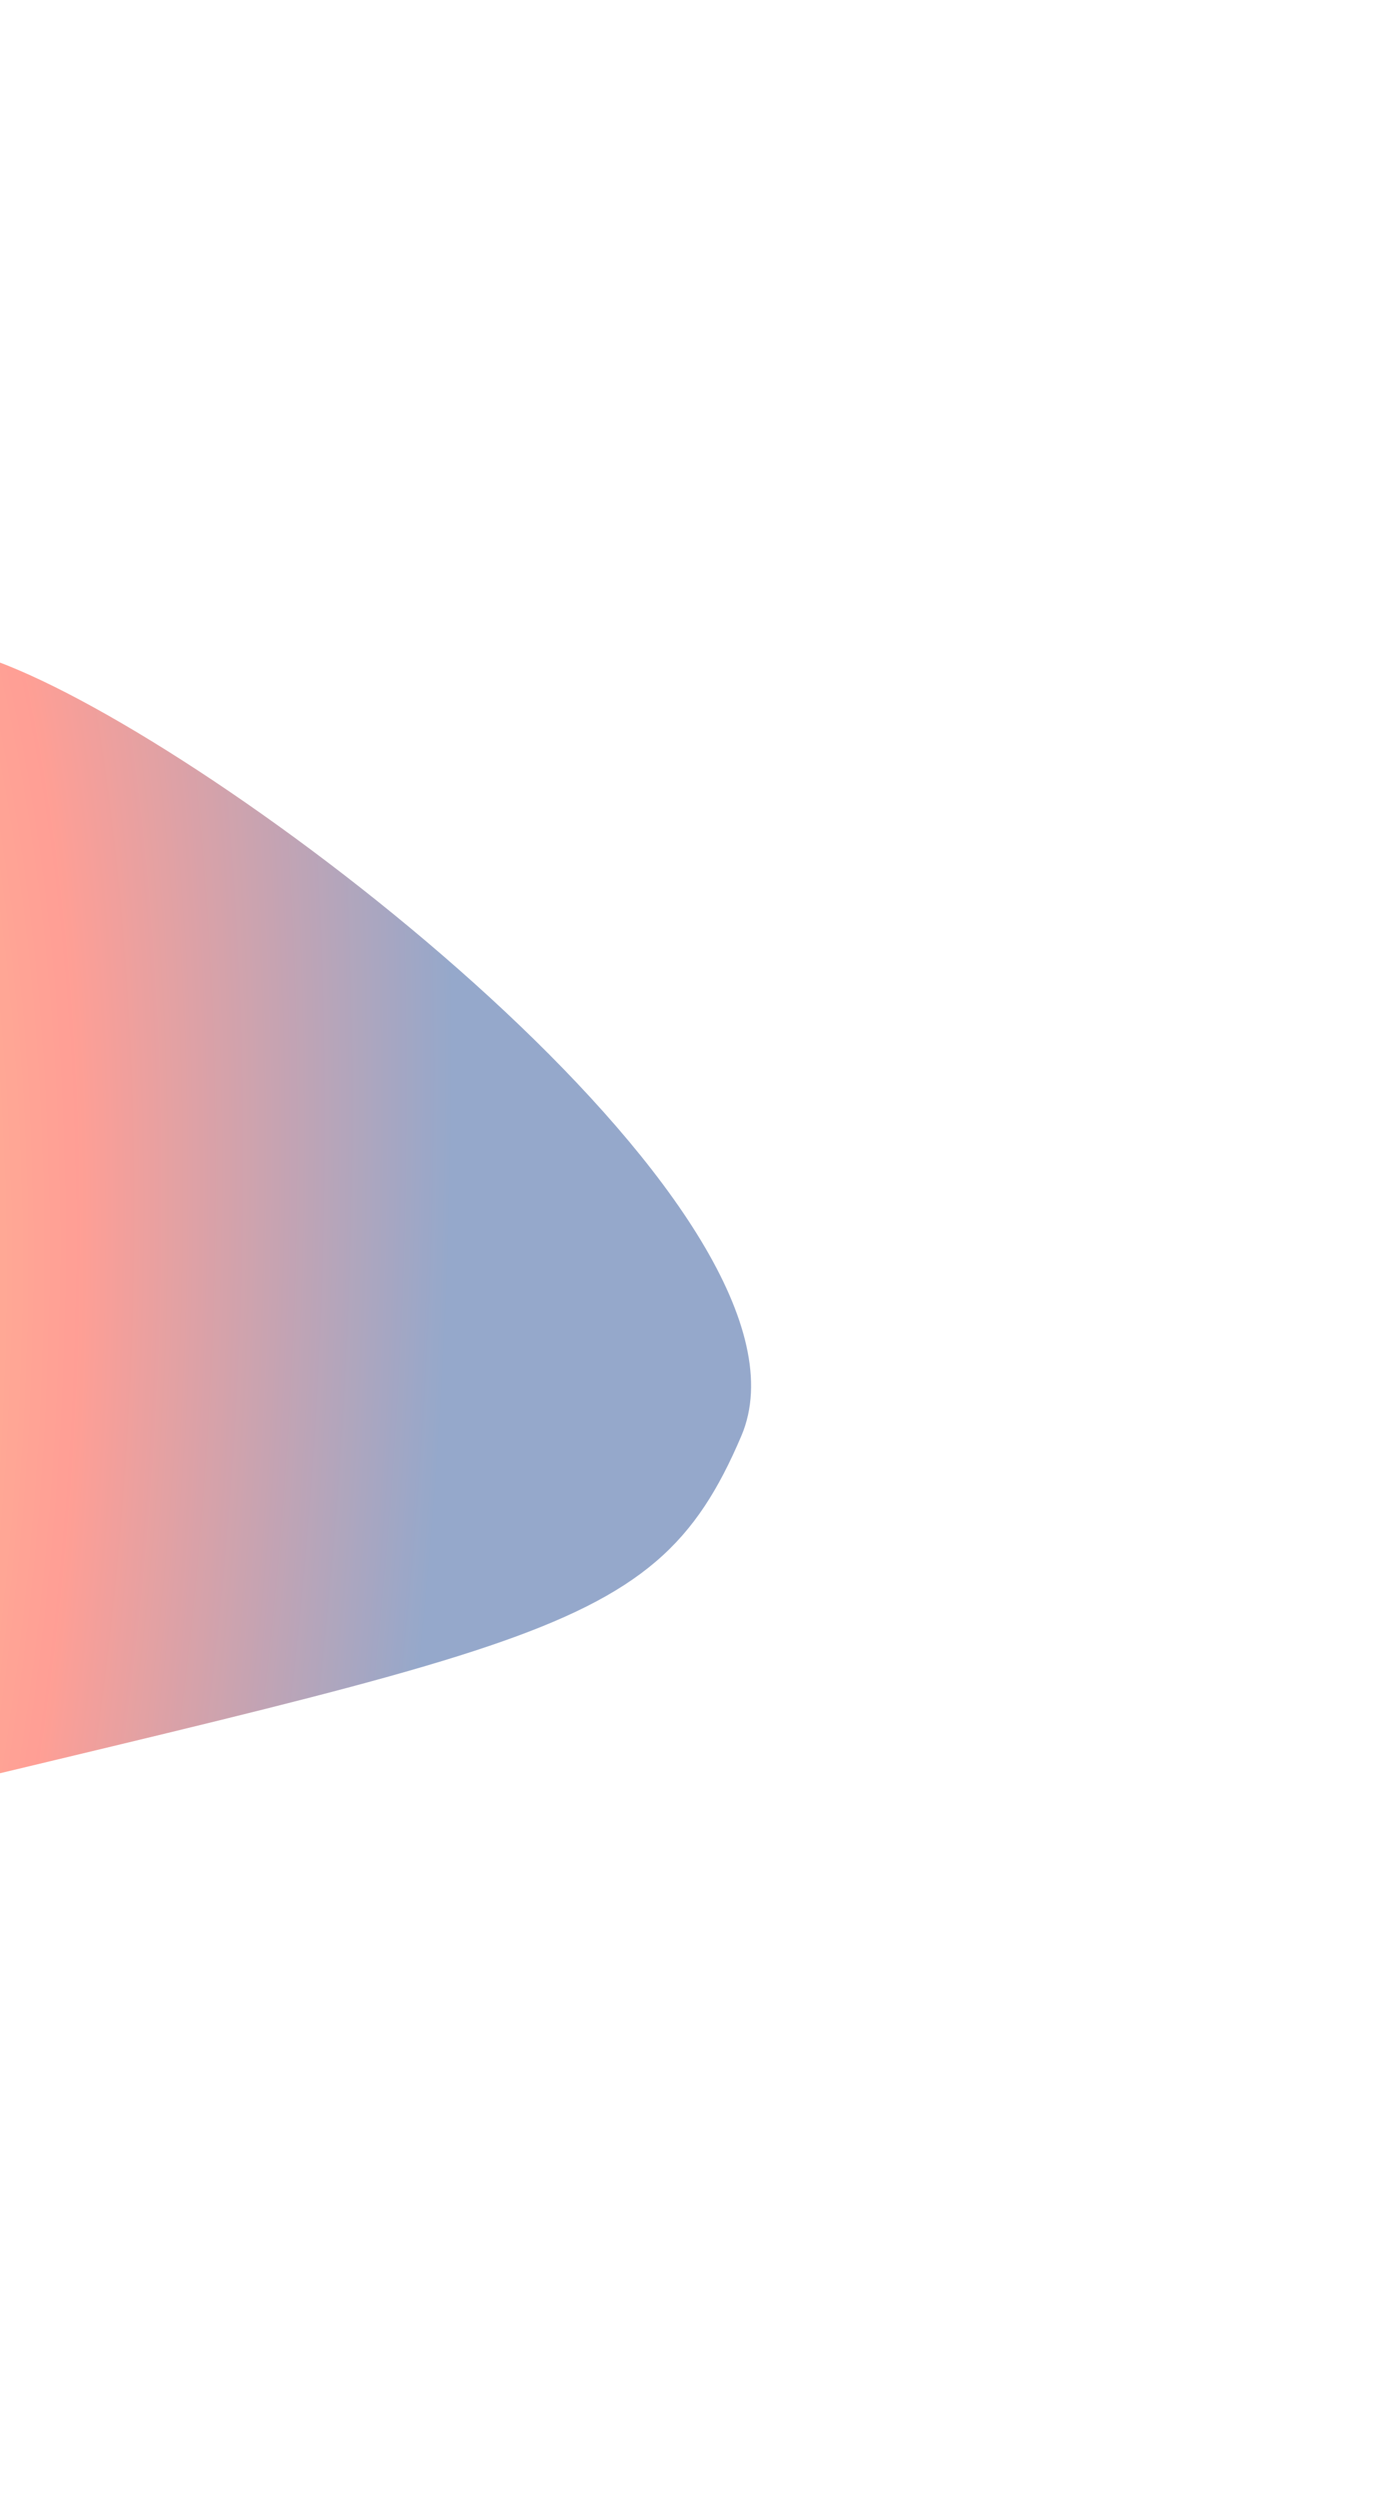 <svg width="264" height="479" viewBox="0 0 264 479" fill="none" xmlns="http://www.w3.org/2000/svg">
<g opacity="0.7" filter="url(#filter0_f_1399_1783)">
<path d="M-72.521 357.339C101.896 314.159 124.669 316.107 142.132 275.12C159.596 234.133 50.073 148.212 3.41 128.33C-43.253 108.449 -88.975 128.226 -106.438 169.213C-123.901 210.2 -142.797 374.737 -72.521 357.339Z" fill="url(#paint0_radial_1399_1783)" fill-opacity="0.6"/>
</g>
<defs>
<filter id="filter0_f_1399_1783" x="-242.63" y="0.536" width="506.631" height="478.086" filterUnits="userSpaceOnUse" color-interpolation-filters="sRGB">
<feFlood flood-opacity="0" result="BackgroundImageFix"/>
<feBlend mode="normal" in="SourceGraphic" in2="BackgroundImageFix" result="shape"/>
<feGaussianBlur stdDeviation="60" result="effect1_foregroundBlur_1399_1783"/>
</filter>
<radialGradient id="paint0_radial_1399_1783" cx="0" cy="0" r="1" gradientTransform="matrix(172.815 -52.066 8.39 -444.847 -86.382 282.369)" gradientUnits="userSpaceOnUse">
<stop stop-color="#FFBE00"/>
<stop offset="0.587" stop-color="#FF1801"/>
<stop offset="1" stop-color="#022F82"/>
</radialGradient>
</defs>
</svg>
